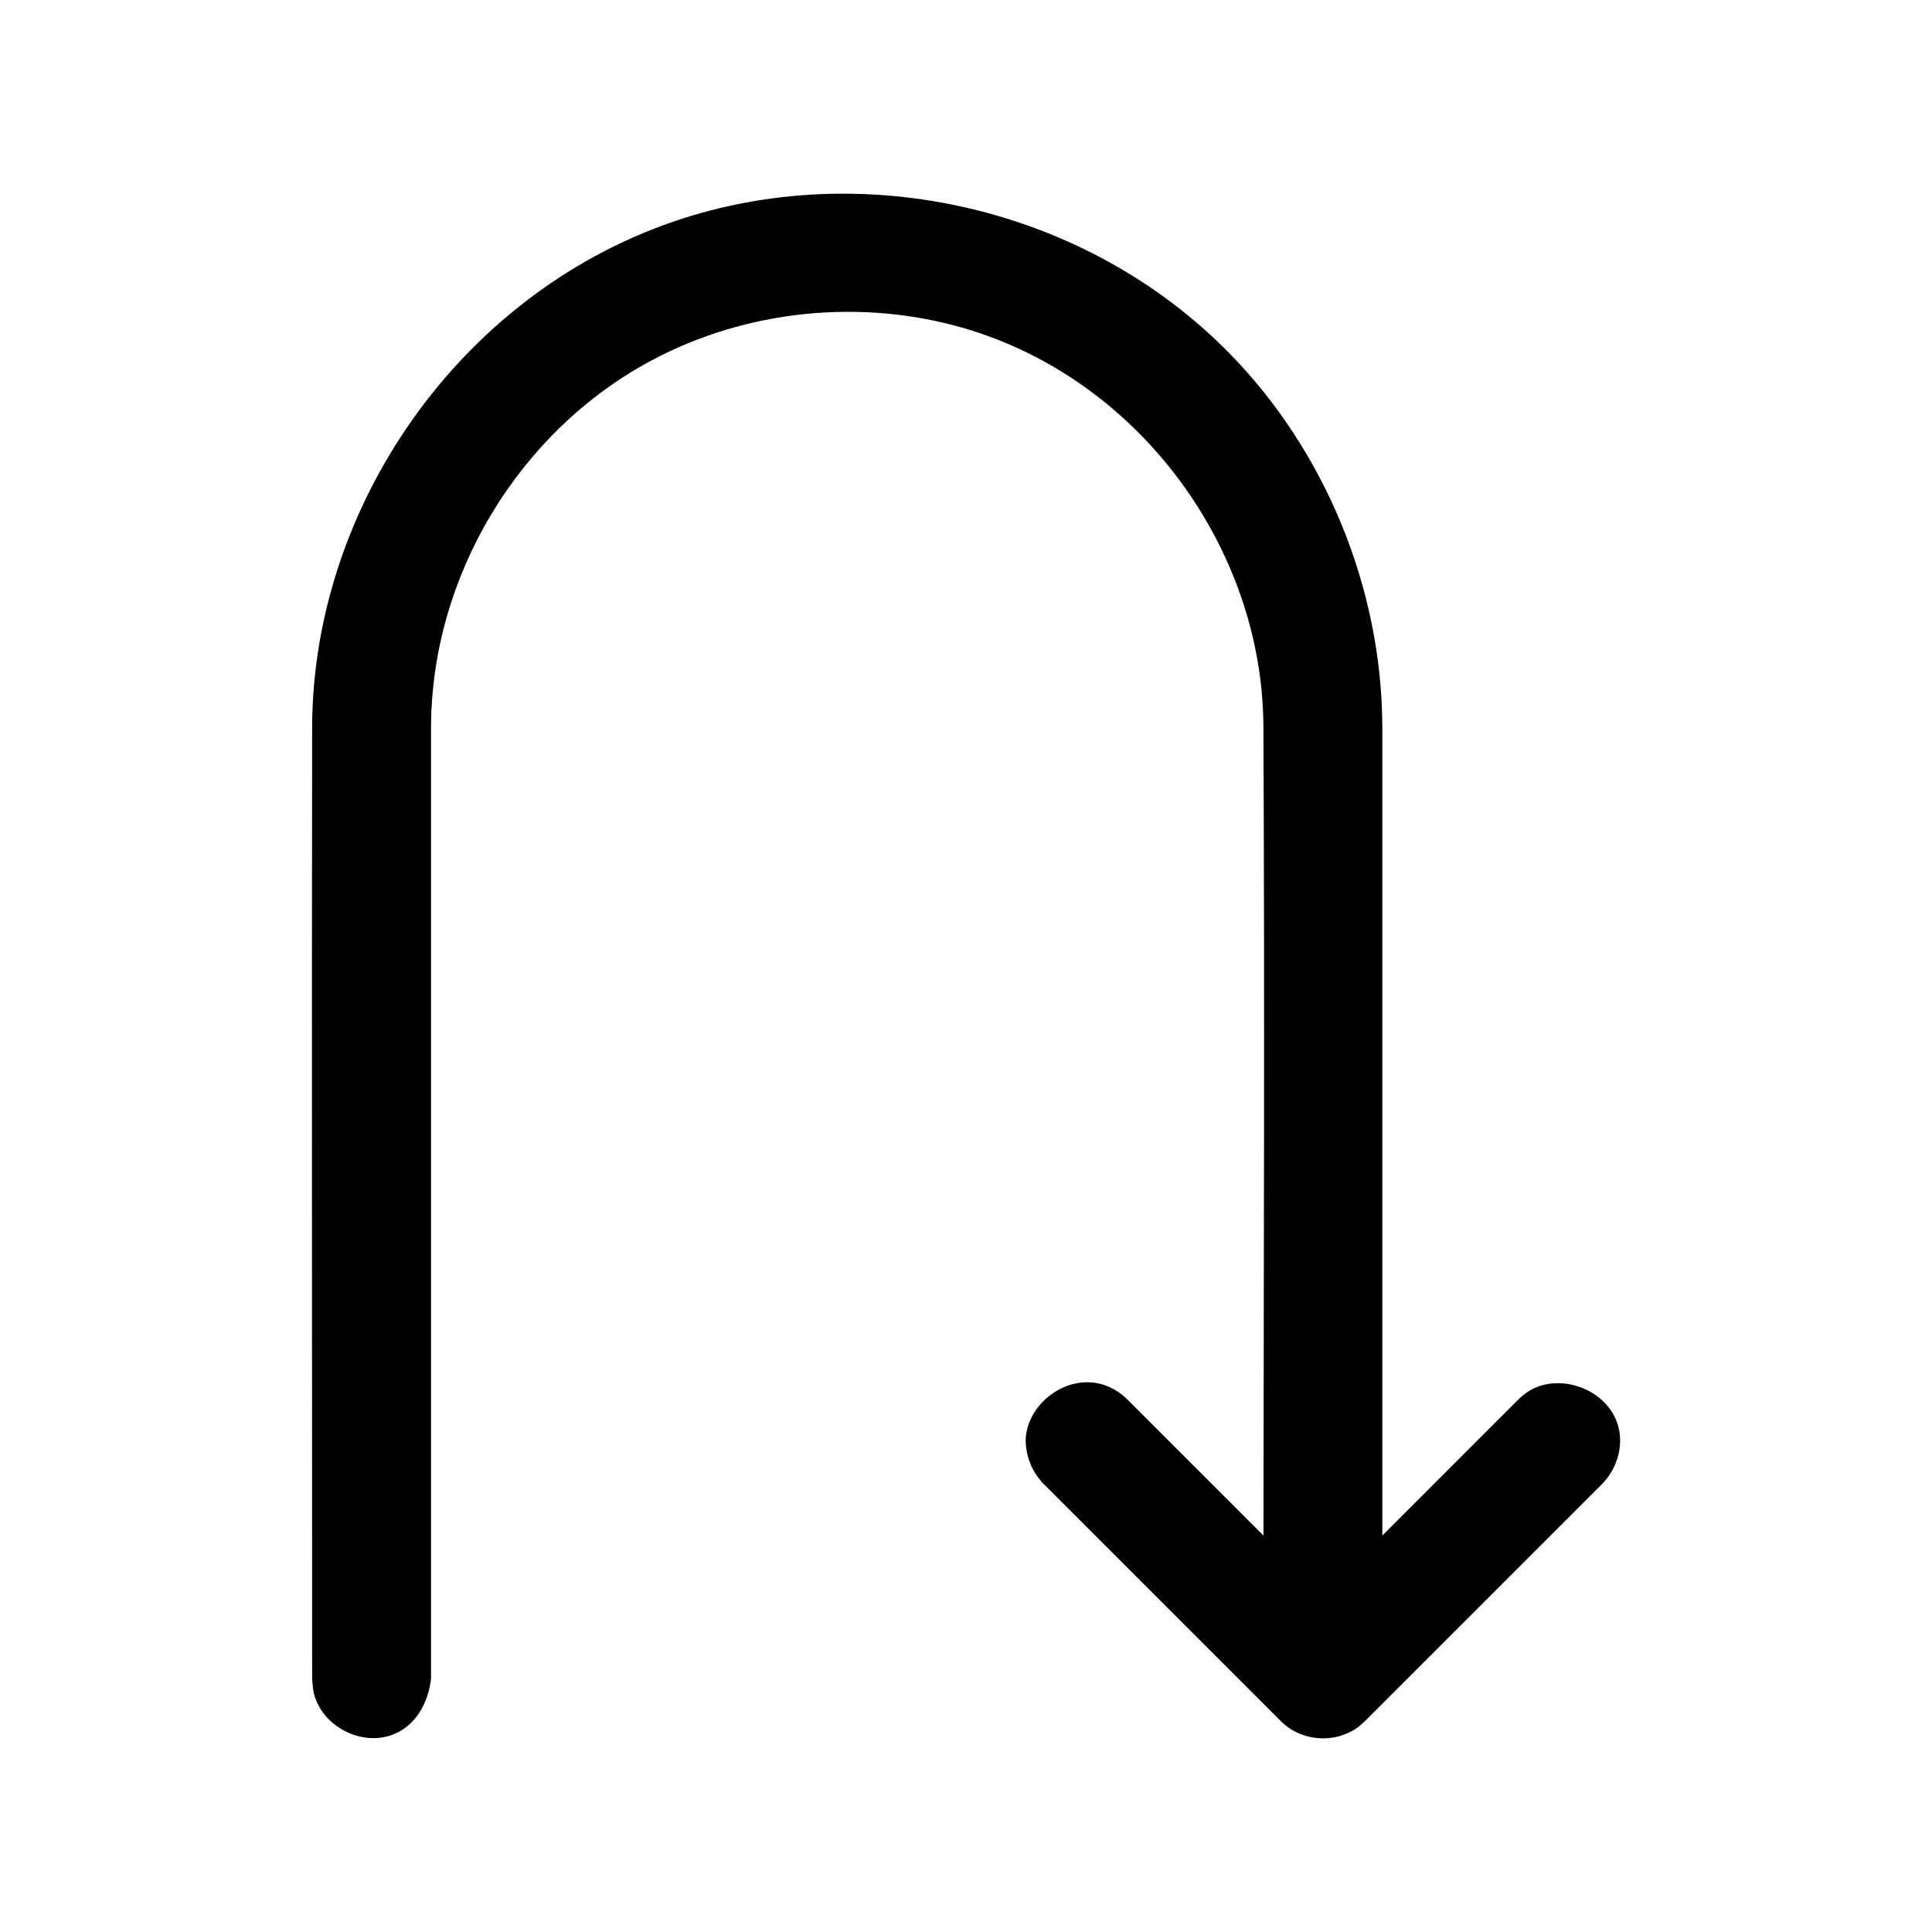 <?xml version="1.0" encoding="UTF-8"?>
<!-- Uploaded to: ICON Repo, www.svgrepo.com, Generator: ICON Repo Mixer Tools -->
<svg fill="#000000" width="800px" height="800px" version="1.1" viewBox="144 144 512 512" xmlns="http://www.w3.org/2000/svg">
 <path d="m478.83 550.94c0.062-73.211 0.348-139.71-0.016-214.78-0.363-46.727-32.699-91.473-79.113-105.12-27.41-8.062-57.953-4.961-83.145 8.535-34.953 18.703-58.254 56.93-58.332 97.312v252.08c-0.77 6.359-4.094 12.438-10.156 14.738-8.375 3.18-18.734-2.234-20.891-10.957-0.301-1.227-0.301-2.519-0.457-3.777 0-84.184-0.125-168.37 0-252.55 0.27-57.906 38.699-114 95.504-133.61 50.301-17.383 109.72-3.969 147.76 35 25.348 25.945 40.055 62.031 40.336 98.148l0.016 0.898v214.07l36.117-36.117 0.645-0.613c0.598-0.504 0.738-0.645 1.387-1.102 8.469-6.016 22.781-0.82 24.656 10.219 0.836 4.914-0.914 10.094-4.394 13.777l-63.023 63.023c-2.094 1.984-2.852 2.348-4.312 3.055-5.305 2.551-11.996 1.844-16.656-1.875-0.613-0.488-0.738-0.645-1.324-1.18l-63.023-63.023c-3.055-3.242-4.707-7.496-4.582-12.027 0.82-9.84 11.652-17.223 20.926-13.98 1.668 0.582 3.242 1.449 4.629 2.551 0.613 0.488 0.738 0.629 1.324 1.18l36.133 36.133z"/>
</svg>